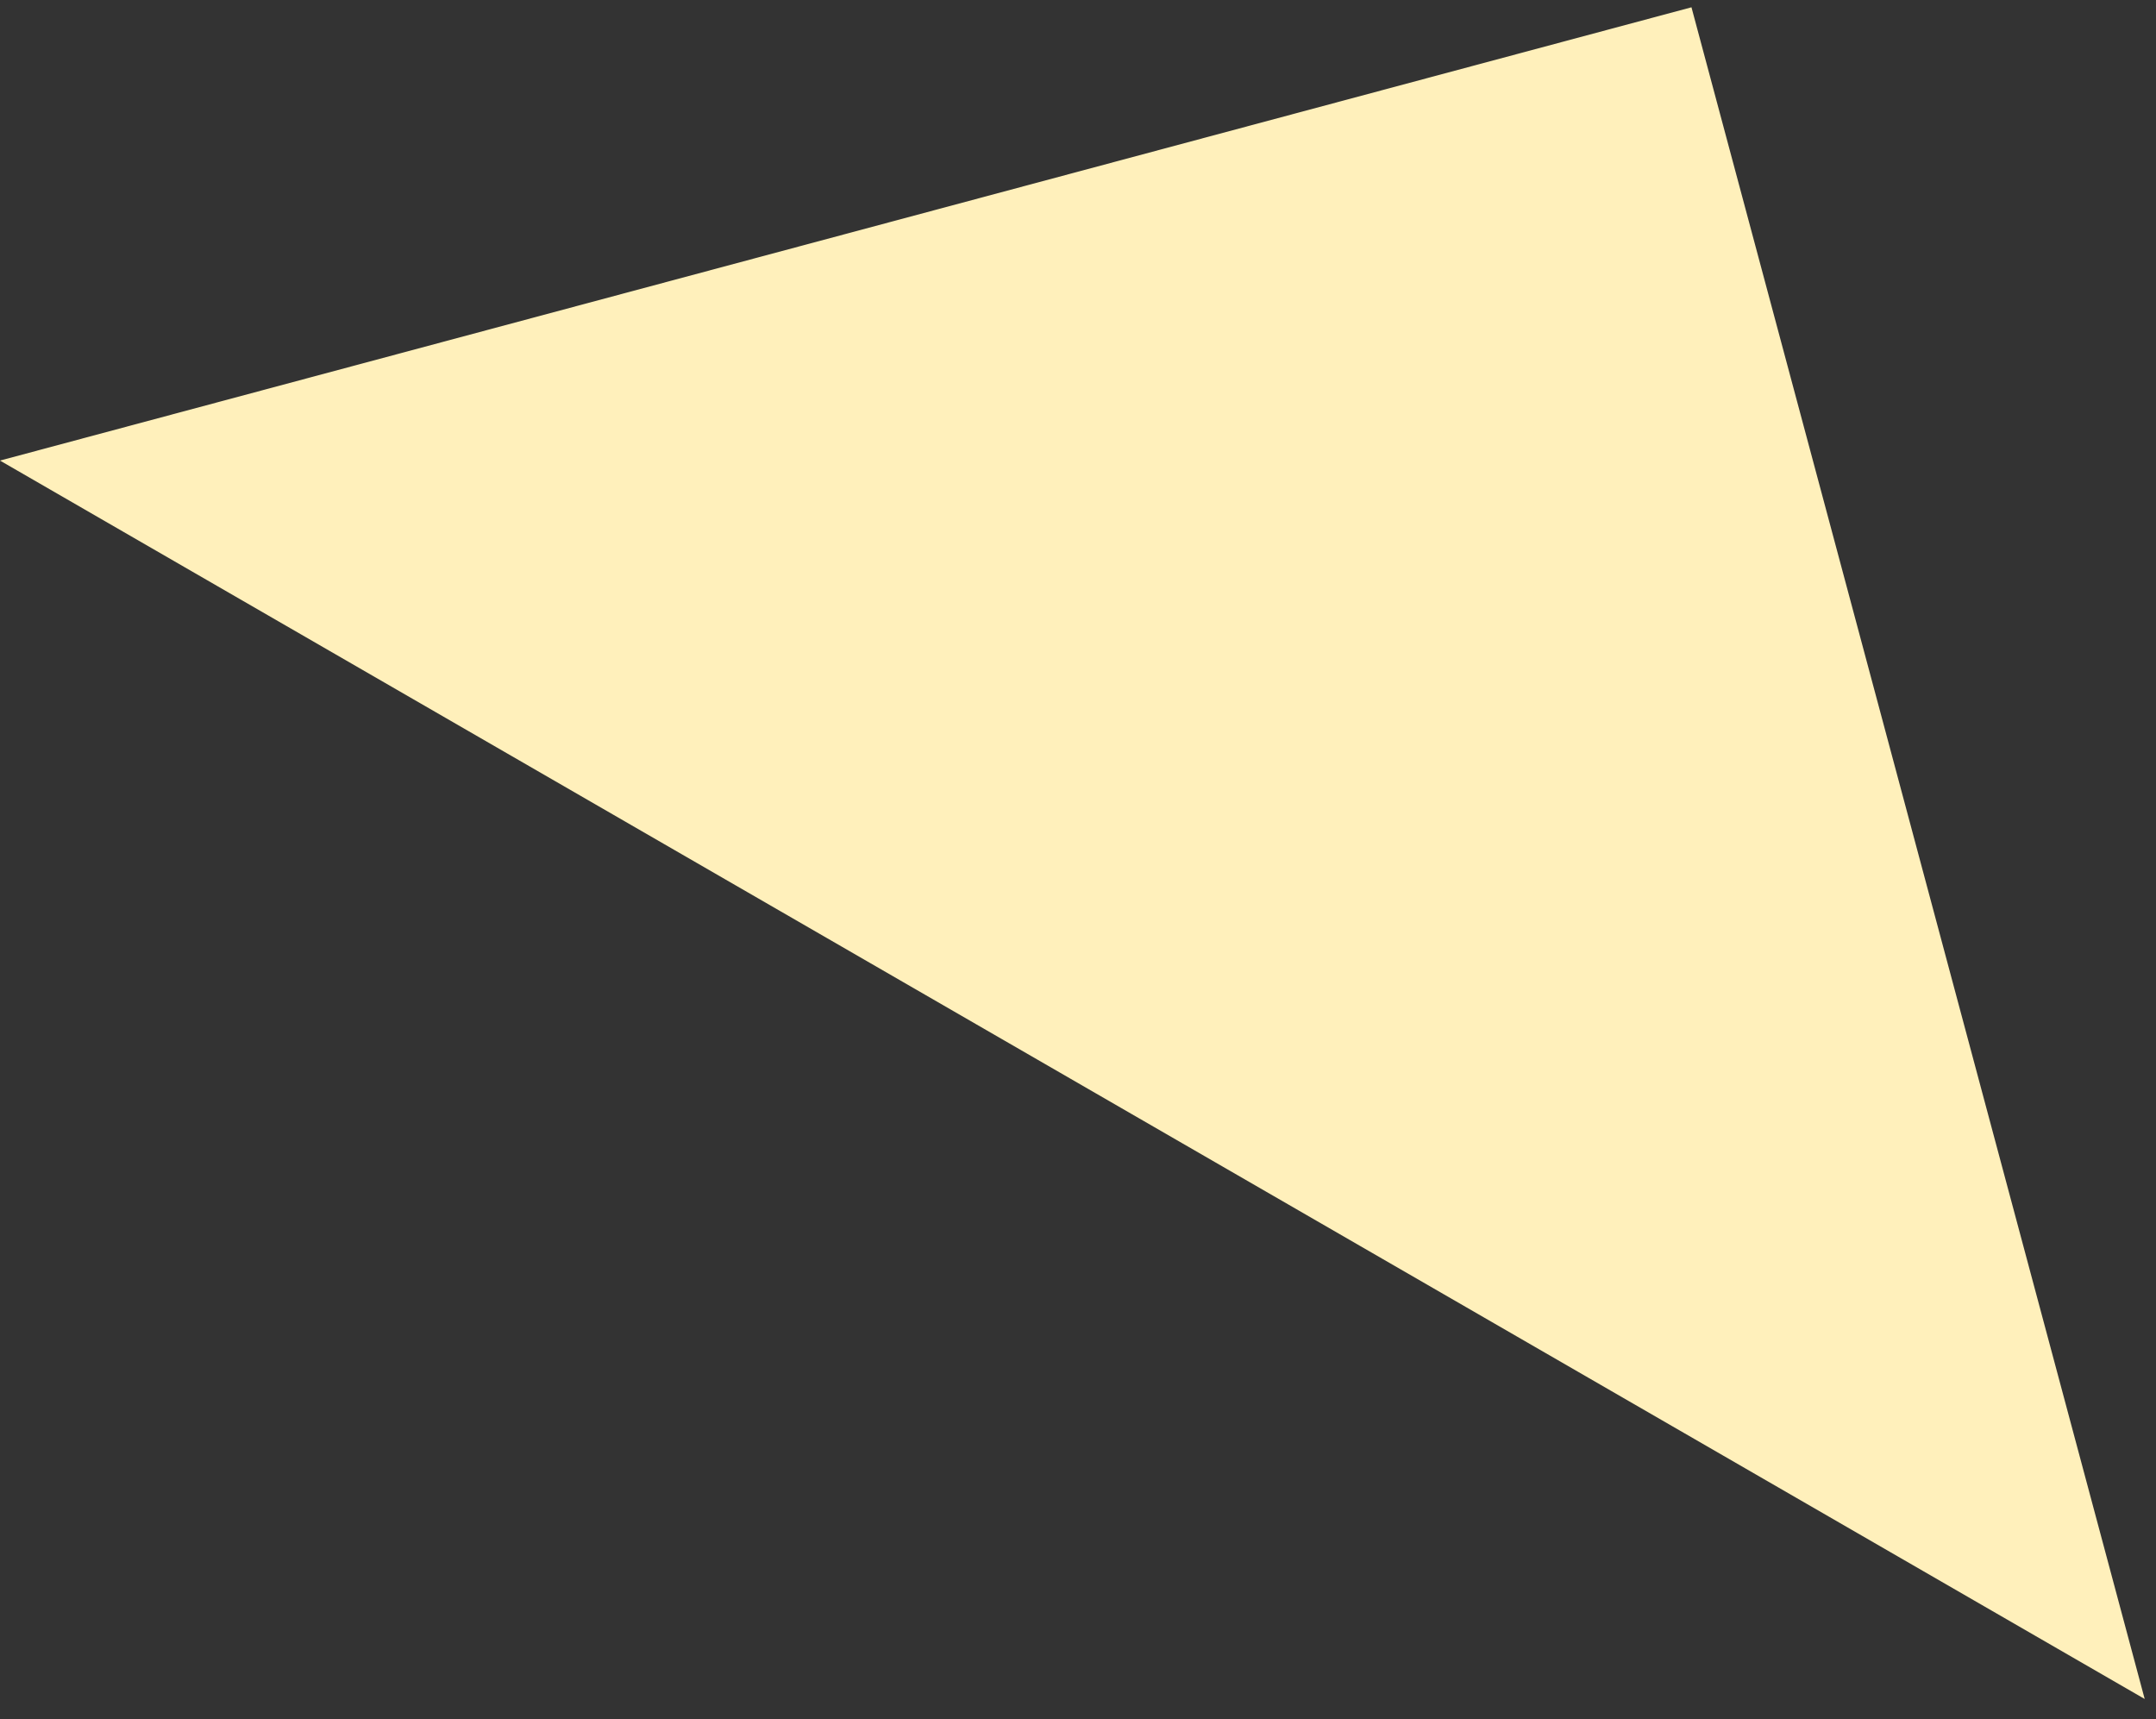 <svg width="74" height="59" viewBox="0 0 74 59" fill="none" xmlns="http://www.w3.org/2000/svg">
<rect x="0" y="0" width="74" height="59" fill="#333333" stroke="none"/>
<path d="M58.056 0.25L0 15.806L73.612 58.306L58.056 0.25Z" fill="#FFF0BB"/>
</svg>
